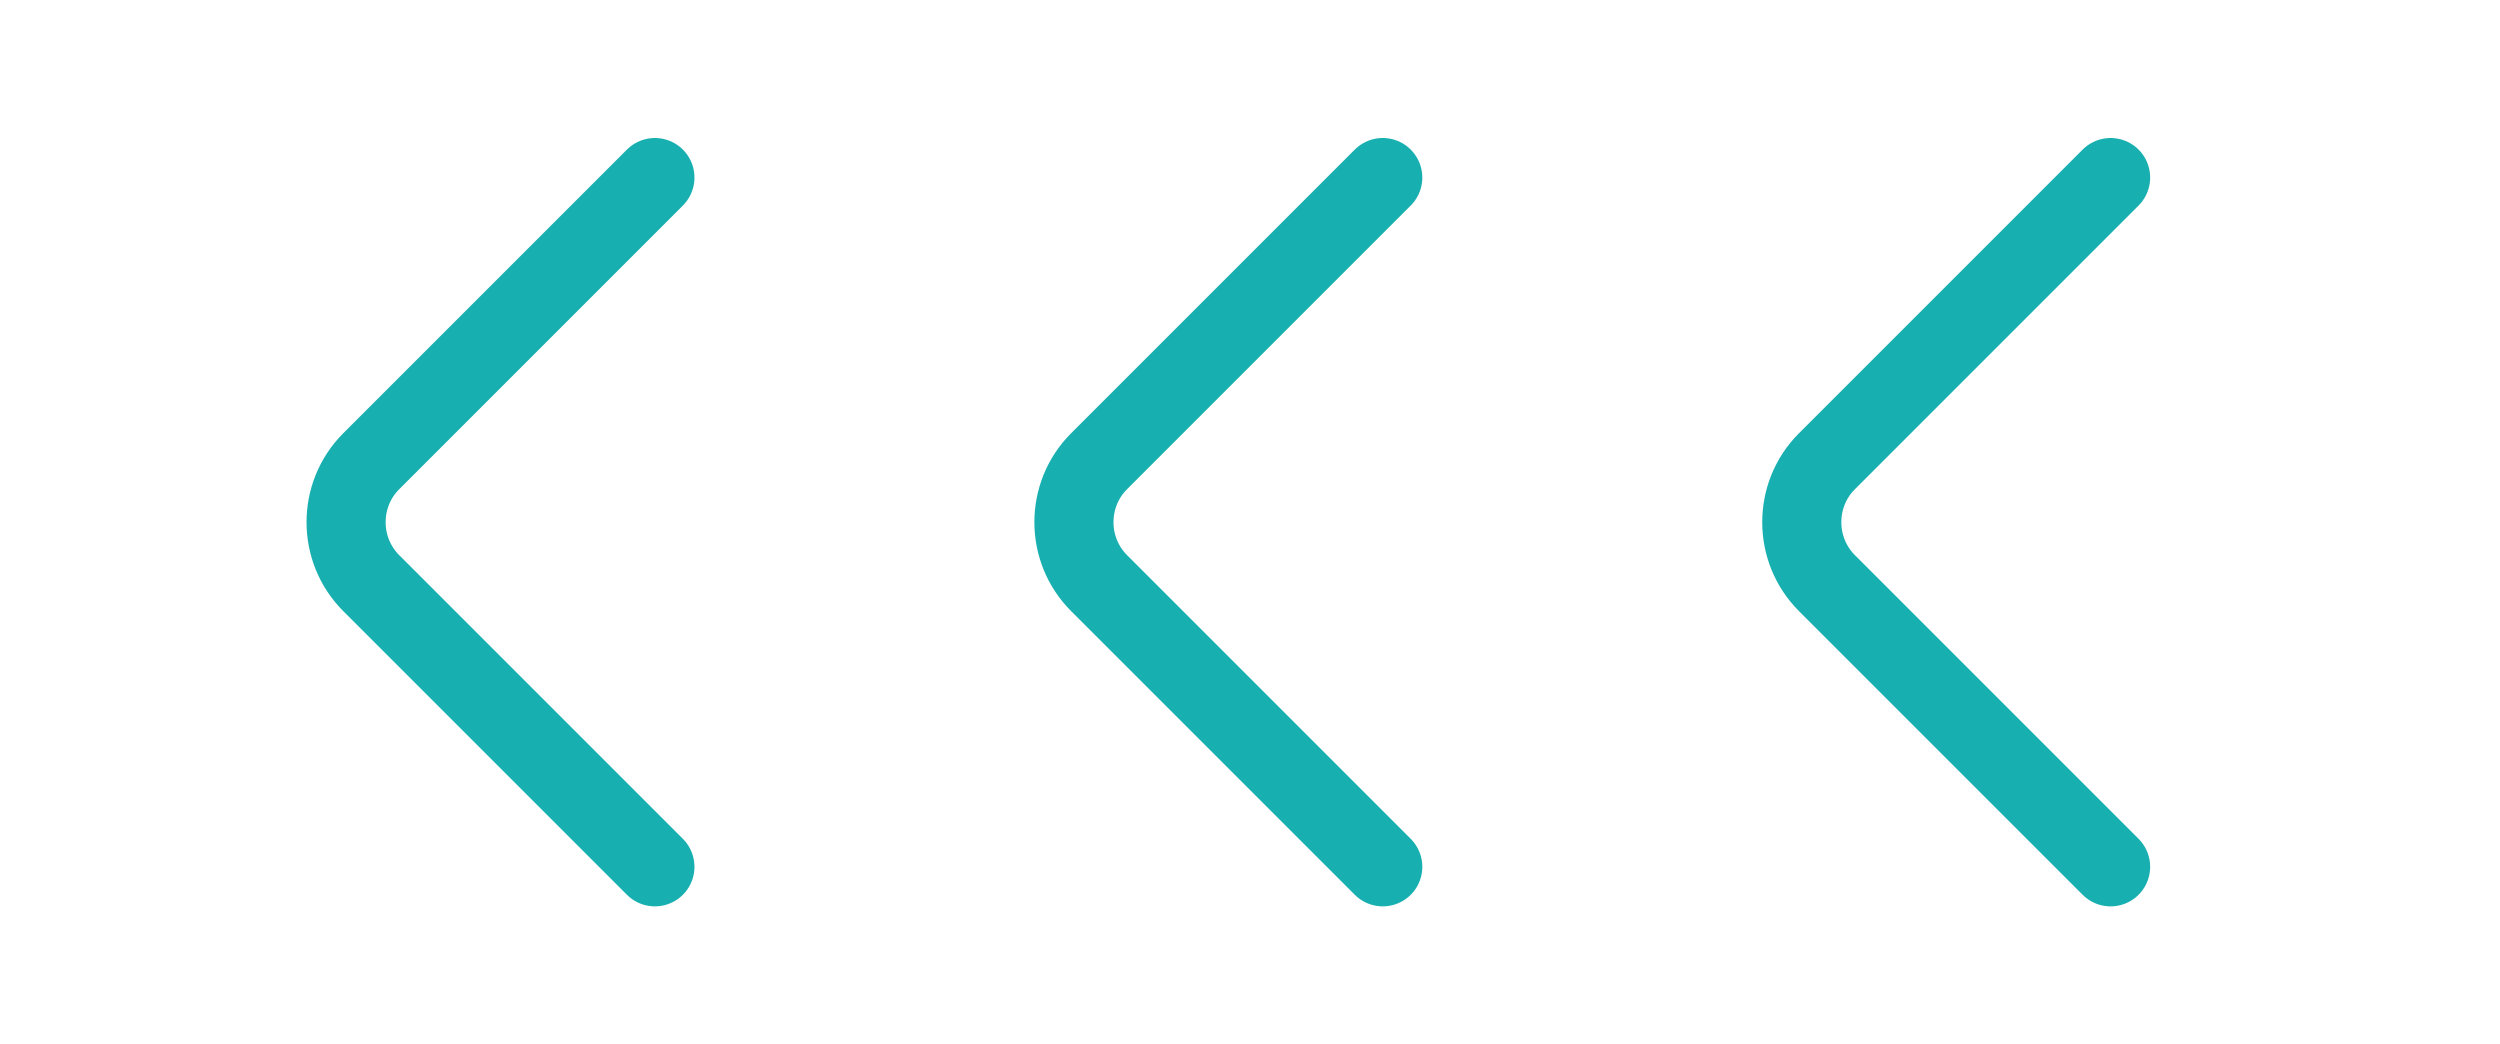 <svg xmlns="http://www.w3.org/2000/svg" width="79" height="33" viewBox="0 0 79 33" fill="none"><path d="M66.695 5.611L57.73 14.576C56.672 15.634 56.672 17.367 57.73 18.426L66.695 27.391" stroke="#17AFB0" stroke-width="2.5" stroke-miterlimit="10" stroke-linecap="round" stroke-linejoin="round"></path><path d="M43.695 5.611L34.73 14.576C33.672 15.634 33.672 17.367 34.73 18.426L43.695 27.391" stroke="#17AFB0" stroke-width="2.5" stroke-miterlimit="10" stroke-linecap="round" stroke-linejoin="round"></path><path d="M20.695 5.611L11.73 14.576C10.672 15.634 10.672 17.367 11.73 18.426L20.695 27.391" stroke="#17AFB0" stroke-width="2.5" stroke-miterlimit="10" stroke-linecap="round" stroke-linejoin="round"></path></svg>